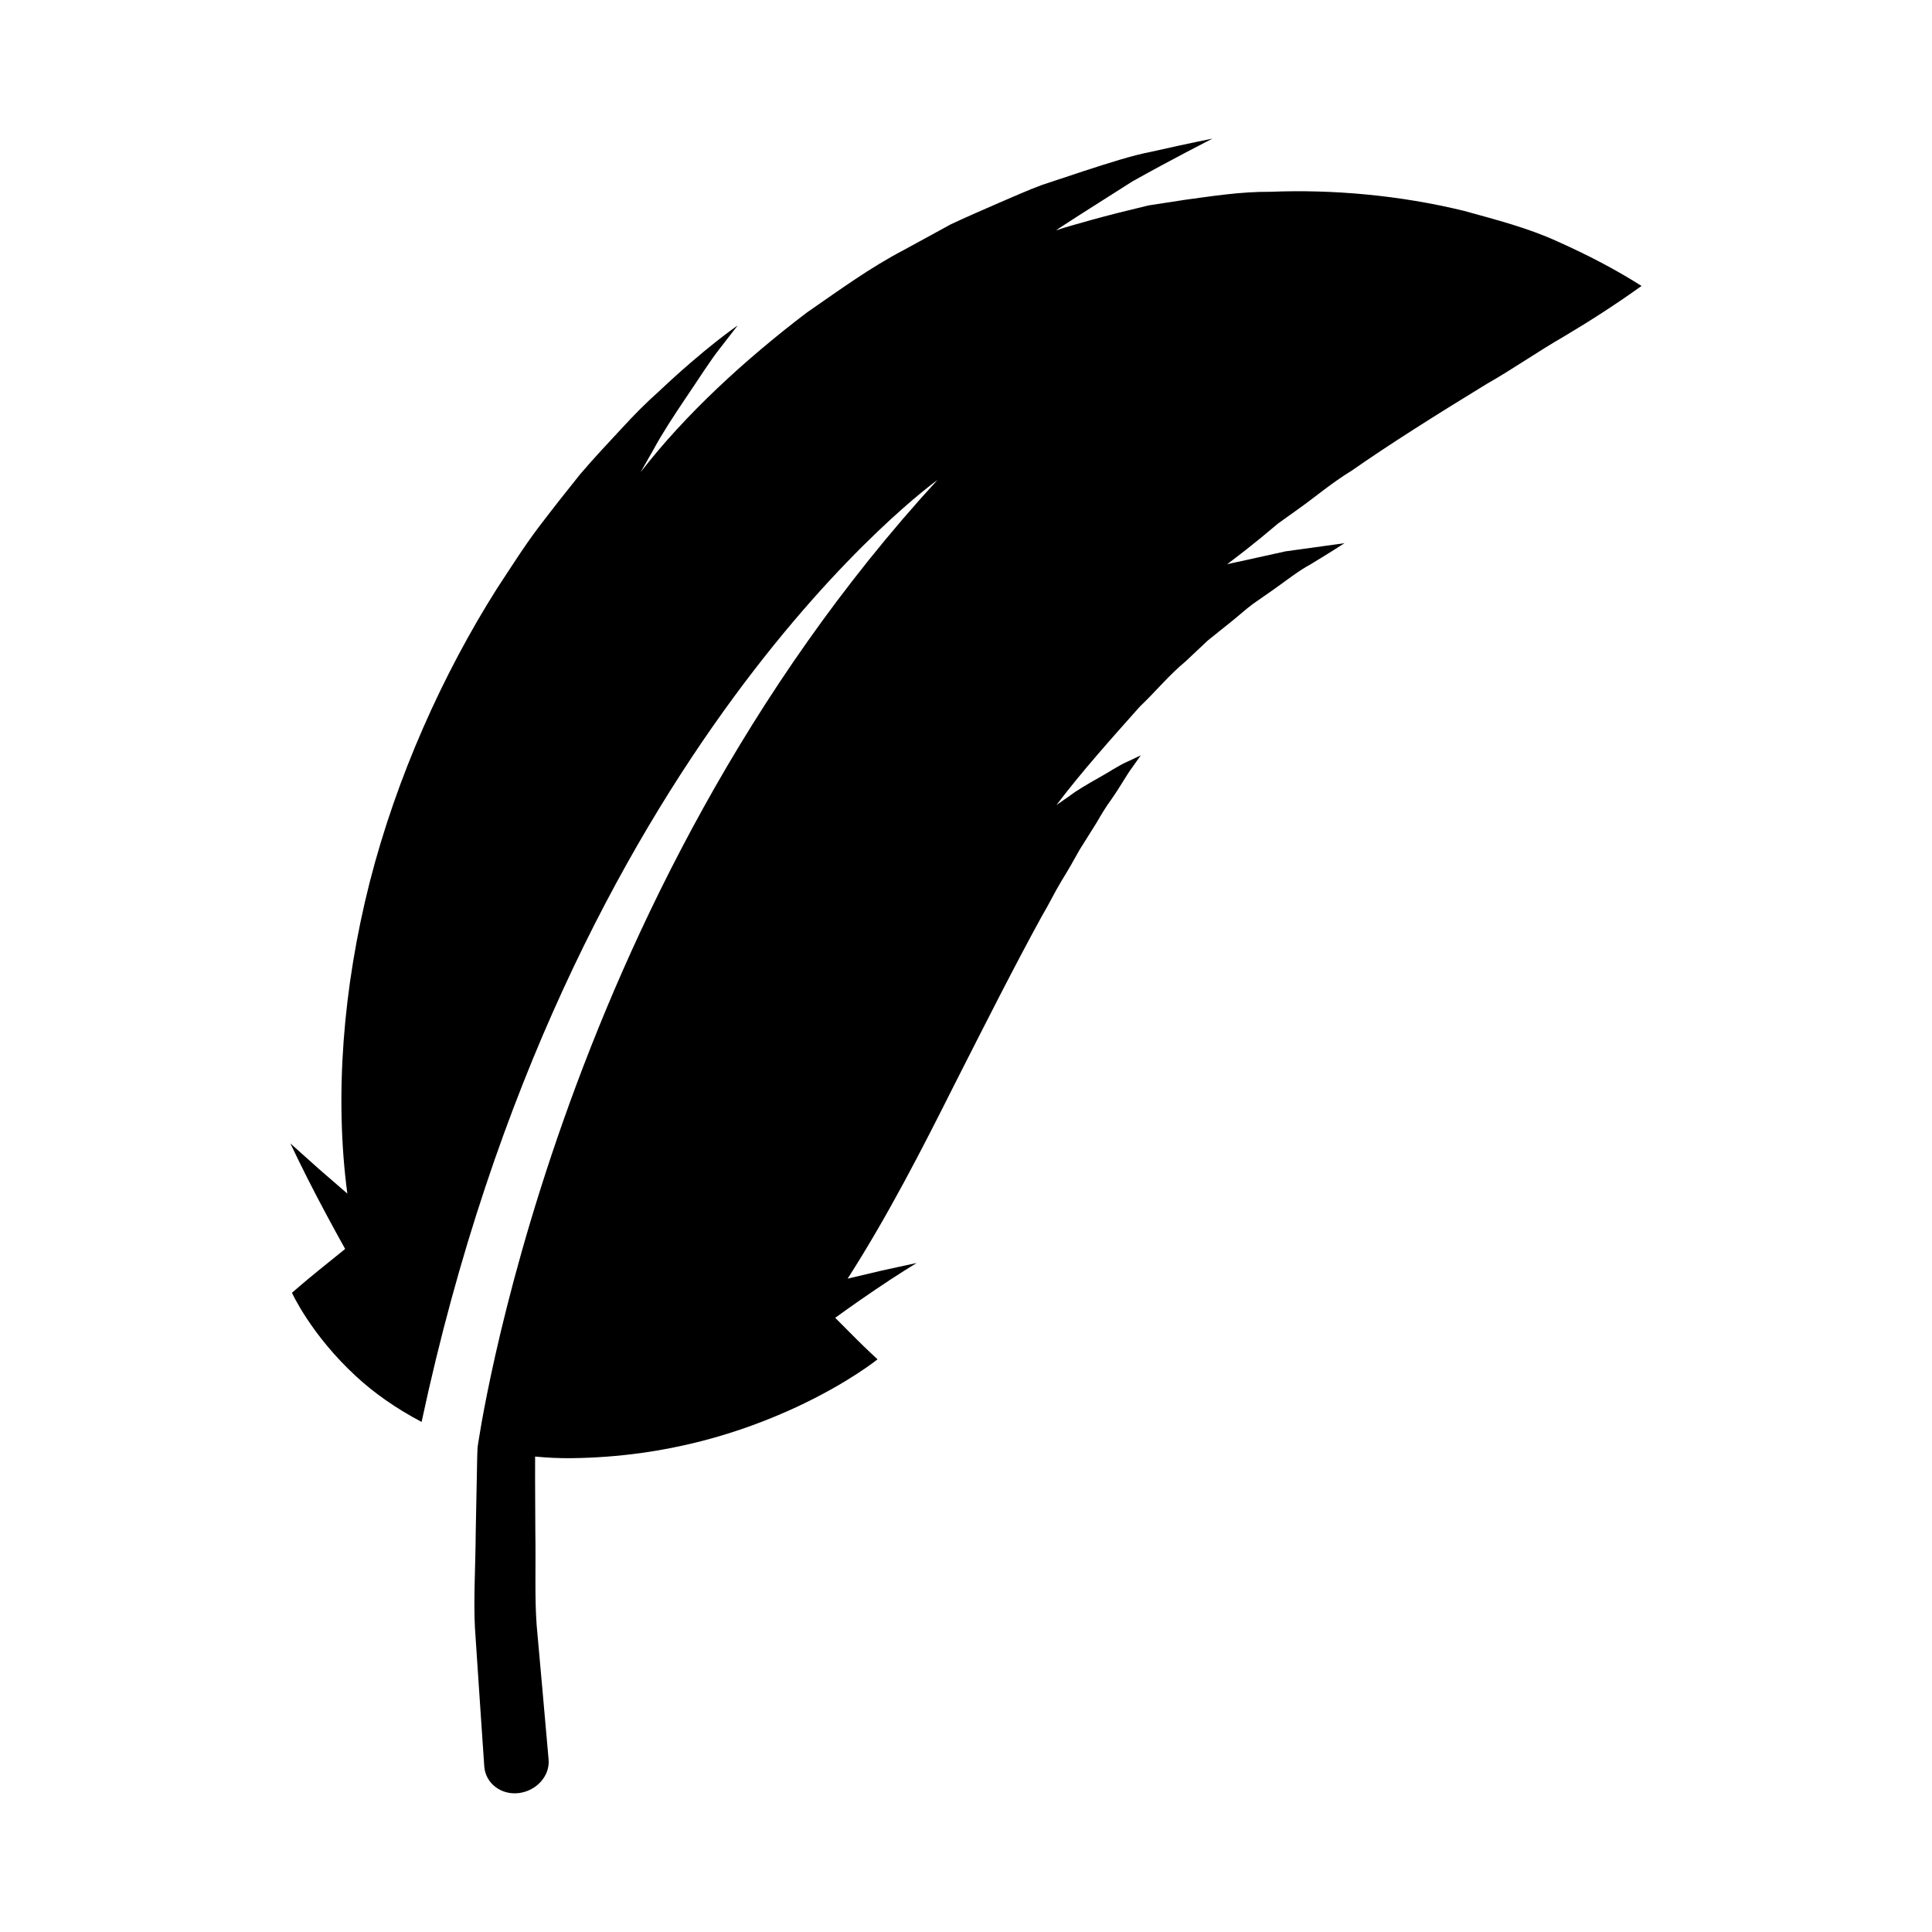 <?xml version="1.0" encoding="UTF-8"?>
<!-- Uploaded to: SVG Repo, www.svgrepo.com, Generator: SVG Repo Mixer Tools -->
<svg fill="#000000" width="800px" height="800px" version="1.1" viewBox="144 144 512 512" xmlns="http://www.w3.org/2000/svg">
 <path d="m556.91 208.06c-7.91-3.648-16.285-5.781-24.867-8.16-17.137-4.203-35.105-5.738-51.297-5.074-8.156-0.059-15.703 1.195-22.613 2.109-3.461 0.531-6.727 1.035-9.766 1.504-3.004 0.734-5.781 1.418-8.301 2.035-5.059 1.297-9.117 2.438-11.902 3.246-2.797 0.785-4.277 1.34-4.277 1.34s0.59-0.484 1.691-1.168c1.094-0.707 2.66-1.719 4.539-2.934 3.812-2.422 8.891-5.648 13.973-8.879 10.414-5.844 21.23-11.344 21.23-11.344s-5.996 1.168-16.211 3.481c-5.148 0.992-11.184 2.941-18.062 5.176-3.445 1.145-7.09 2.352-10.898 3.617-3.781 1.387-7.629 3.144-11.672 4.859-4.027 1.754-8.211 3.578-12.465 5.559-4.125 2.254-8.355 4.566-12.664 6.918-8.773 4.578-17.023 10.605-25.578 16.52-16.43 12.504-32.207 26.996-44.012 42.277 0 0 1.418-2.492 3.551-6.234 2.047-3.801 5.191-8.66 8.465-13.504 3.293-4.82 6.414-9.832 9.18-13.305 2.731-3.516 4.547-5.859 4.547-5.859s-8.543 5.809-20.973 17.562c-3.231 2.859-6.527 6.18-9.926 9.891-3.426 3.695-7.184 7.668-10.898 12.031-3.566 4.426-7.289 9.164-11.102 14.18-3.793 5.023-7.211 10.473-10.914 16.086-14.297 22.594-26.562 49.777-33.715 77.801-7.106 28.023-9.348 56.766-5.926 82.523 0 0-3.785-3.281-7.574-6.562-3.758-3.367-7.516-6.731-7.516-6.731s3.387 7.203 7.062 14.188c3.652 7.004 7.449 13.777 7.449 13.777s-3.539 2.856-7.078 5.711c-3.566 2.883-7.019 5.902-7.019 5.902s5.019 11.137 17.059 22.203c4.641 4.297 10.508 8.449 17.297 12.023 38.316-179.35 136.7-249.62 136.7-249.62-101.87 110.95-121.86 256.31-121.86 256.31-0.148 2.602-0.133 5.172-0.203 7.695-0.102 5.051-0.195 9.93-0.289 14.613-0.062 9.363-0.609 17.984-0.211 25.574 0.508 7.59 0.949 14.203 1.312 19.652 0.738 10.902 1.164 17.133 1.164 17.133 0.348 4.422 4.461 7.57 9.141 7 4.68-0.57 8.242-4.527 7.91-8.793 0 0-0.531-6.035-1.465-16.598-0.473-5.285-1.047-11.699-1.703-19.059-0.559-7.363-0.199-15.688-0.355-24.766-0.02-4.543-0.043-9.273-0.066-14.172 0.008-1.898-0.008-3.848 0.008-5.797 3.09 0.309 6.281 0.465 9.594 0.434 25.848-0.305 45.777-7.117 59.652-13.535 13.824-6.434 21.5-12.66 21.5-12.66s-2.891-2.656-5.652-5.418c-2.785-2.797-5.57-5.59-5.57-5.59s5.352-3.883 10.723-7.512c5.359-3.656 10.867-7.016 10.867-7.016s-4.57 0.996-9.141 1.988c-4.578 1.082-9.156 2.164-9.156 2.164 10.703-16.695 19.773-34.418 28.133-51.086 8.434-16.621 16.238-32.055 23.355-45.004 1.875-3.129 3.43-6.422 5.168-9.273 1.75-2.836 3.352-5.613 4.824-8.301 1.59-2.531 3.09-4.922 4.484-7.152 1.328-2.312 2.606-4.394 3.887-6.133 2.504-3.555 4.227-6.797 5.684-8.676 1.391-1.973 2.148-3.047 2.148-3.047s-1.434 0.672-3.578 1.68c-2.211 0.953-4.812 2.75-7.664 4.324-2.832 1.594-5.695 3.258-7.668 4.773-2.059 1.43-3.43 2.383-3.43 2.383 6.719-8.883 14.441-17.48 22.098-26.09 4.117-3.902 7.797-8.414 12.051-11.91 2.035-1.914 4.031-3.793 5.981-5.625 2.098-1.684 4.144-3.324 6.125-4.91 2-1.59 3.848-3.297 5.769-4.727 1.977-1.379 3.863-2.695 5.648-3.941 3.57-2.551 6.703-4.992 9.613-6.551 5.652-3.414 9.043-5.637 9.043-5.637s-7.824 1.082-15.648 2.168c-3.852 0.852-7.703 1.703-10.59 2.344-1.473 0.316-2.695 0.582-3.555 0.766-0.875 0.164-1.324 0.34-1.324 0.34s0.805-0.676 2.359-1.82c1.543-1.168 3.773-2.902 6.57-5.191 1.402-1.168 2.941-2.449 4.609-3.84 1.773-1.27 3.676-2.629 5.695-4.074 4.078-2.894 8.477-6.664 13.738-9.875 10.195-7.125 22.559-14.902 35.879-23.047 6.711-3.793 13.5-8.566 20.449-12.559 6.93-4.113 13.84-8.578 20.547-13.383-6.754-4.293-14.211-8.191-22.125-11.723z"/>
</svg>
